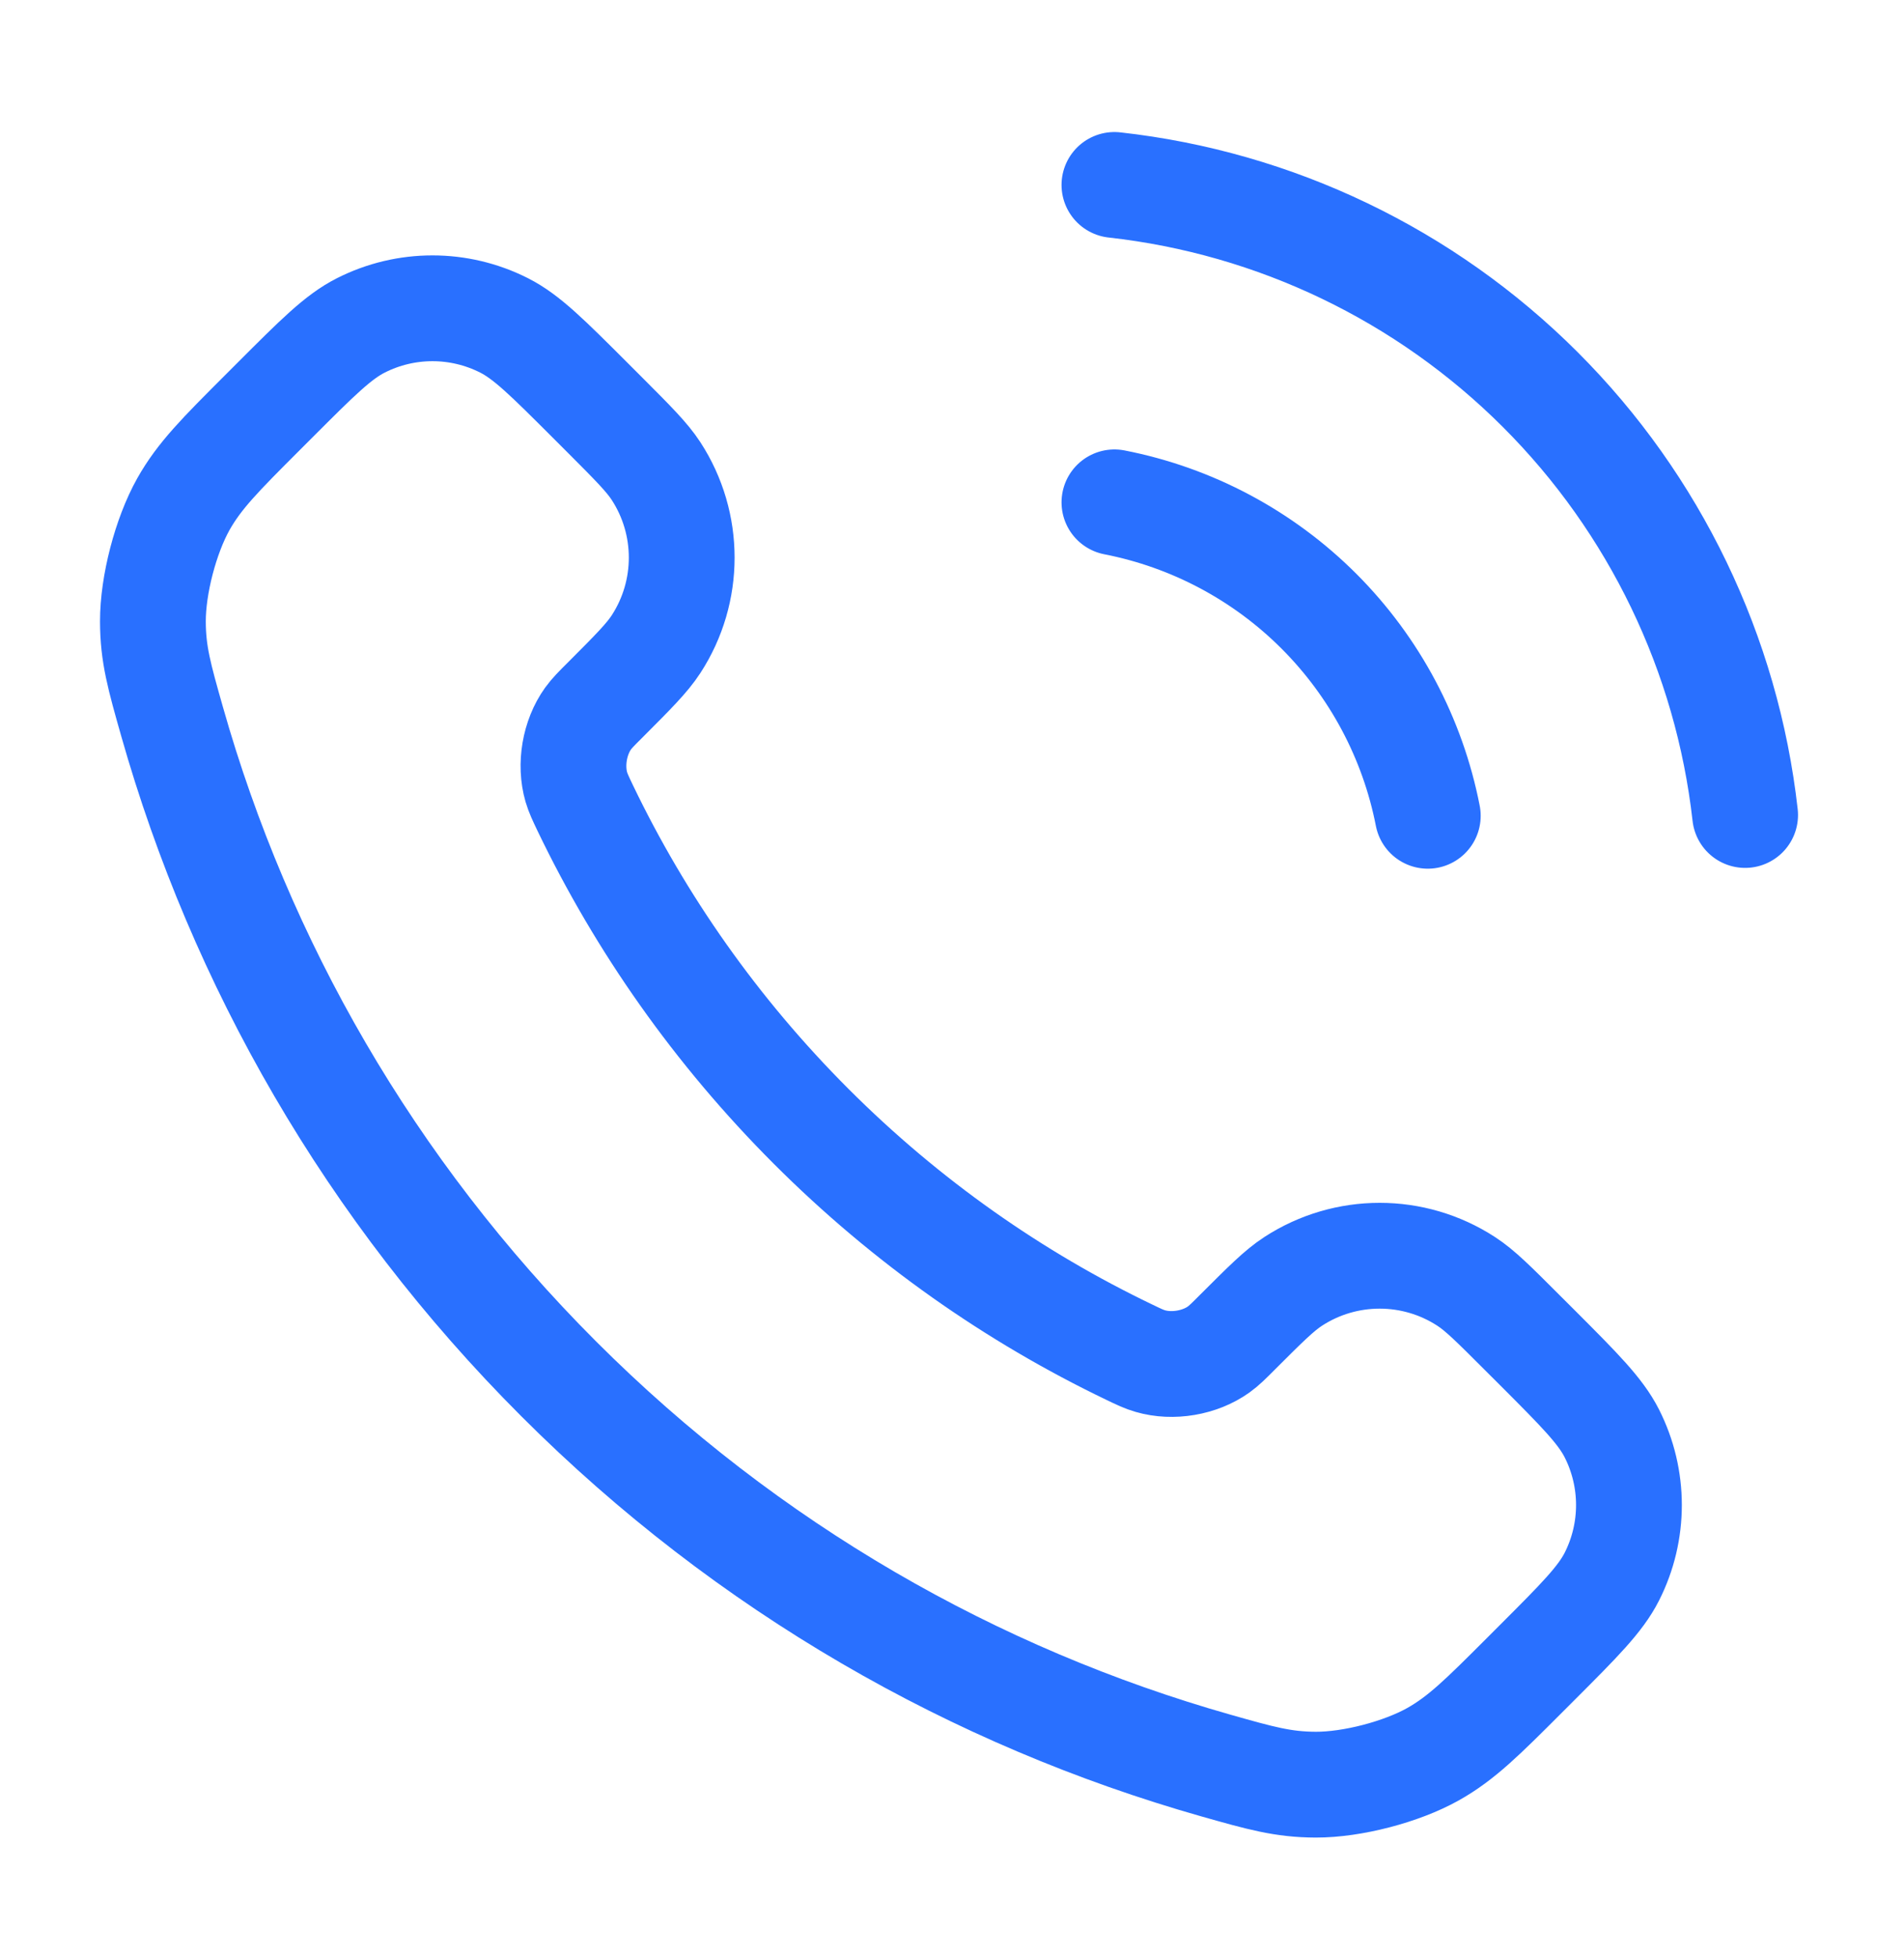 <?xml version="1.0" encoding="UTF-8"?> <svg xmlns="http://www.w3.org/2000/svg" width="36" height="37" viewBox="0 0 36 37" fill="none"><path d="M21.071 9.496C22.536 9.782 23.882 10.498 24.938 11.554C25.993 12.61 26.71 13.956 26.996 15.421M21.071 3.496C24.114 3.834 26.953 5.197 29.12 7.362C31.287 9.526 32.654 12.363 32.996 15.406M15.336 21.291C13.534 19.488 12.111 17.45 11.066 15.276C10.977 15.089 10.932 14.995 10.897 14.877C10.775 14.457 10.863 13.94 11.118 13.584C11.19 13.484 11.275 13.398 11.447 13.227C11.971 12.702 12.233 12.44 12.405 12.176C13.051 11.182 13.051 9.9 12.405 8.906C12.233 8.642 11.971 8.38 11.447 7.855L11.155 7.563C10.357 6.766 9.959 6.367 9.531 6.151C8.679 5.72 7.674 5.72 6.823 6.151C6.394 6.367 5.996 6.766 5.199 7.563L4.962 7.8C4.168 8.594 3.771 8.991 3.467 9.531C3.131 10.131 2.889 11.061 2.891 11.749C2.892 12.368 3.013 12.791 3.253 13.638C4.544 18.188 6.981 22.482 10.563 26.064C14.145 29.646 18.439 32.082 22.989 33.374C23.835 33.614 24.259 33.734 24.878 33.736C25.565 33.738 26.496 33.496 27.095 33.16C27.636 32.856 28.033 32.459 28.827 31.665L29.064 31.428C29.861 30.631 30.259 30.232 30.476 29.804C30.907 28.953 30.907 27.948 30.476 27.096C30.259 26.668 29.861 26.27 29.064 25.472L28.771 25.18C28.247 24.656 27.985 24.393 27.721 24.222C26.727 23.576 25.445 23.576 24.451 24.222C24.187 24.393 23.925 24.656 23.4 25.18C23.229 25.352 23.143 25.437 23.043 25.509C22.687 25.764 22.17 25.852 21.75 25.729C21.631 25.695 21.538 25.65 21.351 25.56C19.176 24.516 17.138 23.093 15.336 21.291Z" stroke="#2970FF" stroke-width="2" stroke-linecap="round" stroke-linejoin="round"></path></svg> 